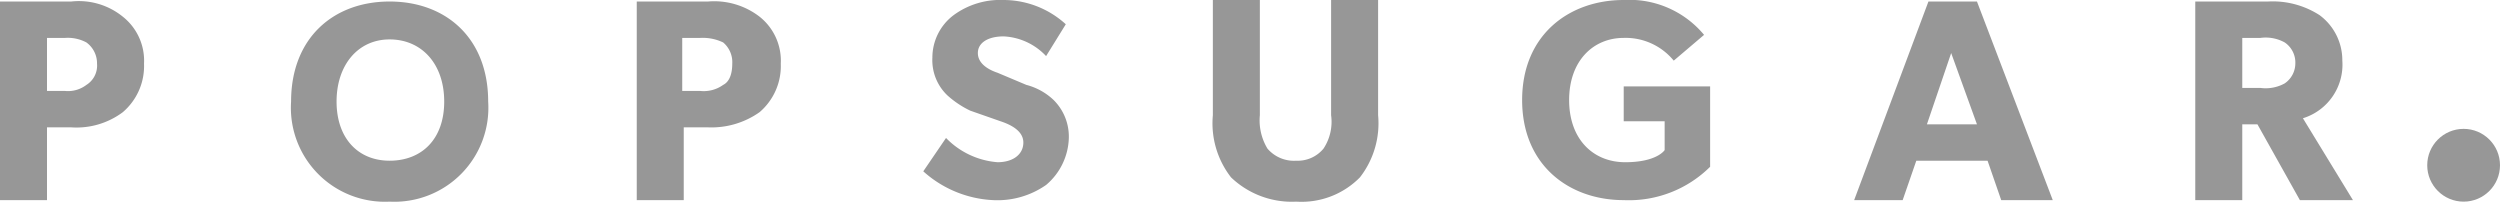 <svg xmlns="http://www.w3.org/2000/svg" class="w-32" viewBox="0 0 164.9 13.3"><g id="Layer_2" data-name="Layer 2"><g id="Layer_1-2" data-name="Layer 1"><g><path id="p" d="M8.1,7.4a5.1,5.1,0,0,1-3.4,1H3.1v4.8H0V.1H4.7a4.6,4.6,0,0,1,3.4,1A3.7,3.7,0,0,1,9.5,4.2,4,4,0,0,1,8.1,7.4ZM5.7,2.8a2.6,2.6,0,0,0-1.4-.3H3.1V6H4.3a2,2,0,0,0,1.4-.4,1.5,1.5,0,0,0,.7-1.4A1.7,1.7,0,0,0,5.7,2.8Z" style="fill: #979797"></path><path d="M25.7.1c-3.7,0-6.5,2.4-6.5,6.6a6.2,6.2,0,0,0,6.5,6.6,6.2,6.2,0,0,0,6.5-6.6C32.2,2.5,29.4.1,25.7.1Zm0,10.5c-2.1,0-3.5-1.5-3.5-3.9s1.4-4.1,3.5-4.1,3.6,1.6,3.6,4.1S27.8,10.6,25.7,10.6Z" style="fill: #979797"></path><path id="p-2" data-name="p" d="M50.1,7.4a5.5,5.5,0,0,1-3.4,1H45.1v4.8H42V.1h4.7a4.9,4.9,0,0,1,3.4,1,3.7,3.7,0,0,1,1.4,3.1A4,4,0,0,1,50.1,7.4ZM47.7,2.8a3.1,3.1,0,0,0-1.5-.3H45V6h1.2a2.2,2.2,0,0,0,1.5-.4c.4-.2.6-.7.6-1.4A1.7,1.7,0,0,0,47.7,2.8Z" style="fill: #979797"></path><path d="M69,12.2a5.6,5.6,0,0,1-3.5,1,7.4,7.4,0,0,1-4.6-1.9l1.5-2.2a5.3,5.3,0,0,0,3.4,1.6c1,0,1.7-.5,1.7-1.3S66.6,8.2,66,8l-2-.7a6.3,6.3,0,0,1-1.5-1,3.2,3.2,0,0,1-1-2.5A3.5,3.5,0,0,1,62.9,1a5.2,5.2,0,0,1,3.3-1,6.1,6.1,0,0,1,4.1,1.6L69,3.7a4.1,4.1,0,0,0-2.8-1.3c-1,0-1.7.4-1.7,1.1s.7,1.1,1.3,1.3l1.9.8a4.1,4.1,0,0,1,1.8,1,3.4,3.4,0,0,1,1,2.5A4.2,4.2,0,0,1,69,12.2Z" style="fill: #979797"></path><path d="M90.9,7.6a5.8,5.8,0,0,1-1.2,4.1,5.4,5.4,0,0,1-4.2,1.6,5.8,5.8,0,0,1-4.3-1.6A5.8,5.8,0,0,1,80,7.6V0h3.1V7.6a3.6,3.6,0,0,0,.5,2.2,2.3,2.3,0,0,0,1.9.8,2.2,2.2,0,0,0,1.8-.8,3.2,3.2,0,0,0,.5-2.2V0h3.1V7.6Z" style="fill: #979797"></path><path d="M112.8,11a7.6,7.6,0,0,1-5.7,2.2c-3.6,0-6.7-2.3-6.7-6.6S103.5,0,107.1,0a6.4,6.4,0,0,1,5.3,2.3l-2,1.7a4.1,4.1,0,0,0-3.3-1.5c-2,0-3.6,1.5-3.6,4.1s1.6,4.1,3.7,4.1,2.6-.8,2.6-.8V8h-2.7V5.7h5.7V11Z" style="fill: #979797"></path><path d="M135.4,13.2H132l-.9-2.6h-4.7l-.9,2.6h-3.2L127.2.1h3.2Zm-5-5-1.7-4.7-1.6,4.7Z" style="fill: #979797"></path><path d="M155.2,13.2h-3.5l-2.8-5h-1v5h-3.1V.1h4.8A5.7,5.7,0,0,1,153,1a3.7,3.7,0,0,1,1.5,3,3.7,3.7,0,0,1-2.6,3.8ZM150.7,2.8a2.6,2.6,0,0,0-1.6-.3h-1.2V5.8h1.2a2.6,2.6,0,0,0,1.6-.3,1.6,1.6,0,0,0,.7-1.3A1.6,1.6,0,0,0,150.7,2.8Z" style="fill: #979797"></path><circle cx="162.5" cy="10.9" r="2.4" style="fill: #979797"></circle></g></g></g><title>Popsugar</title></svg>